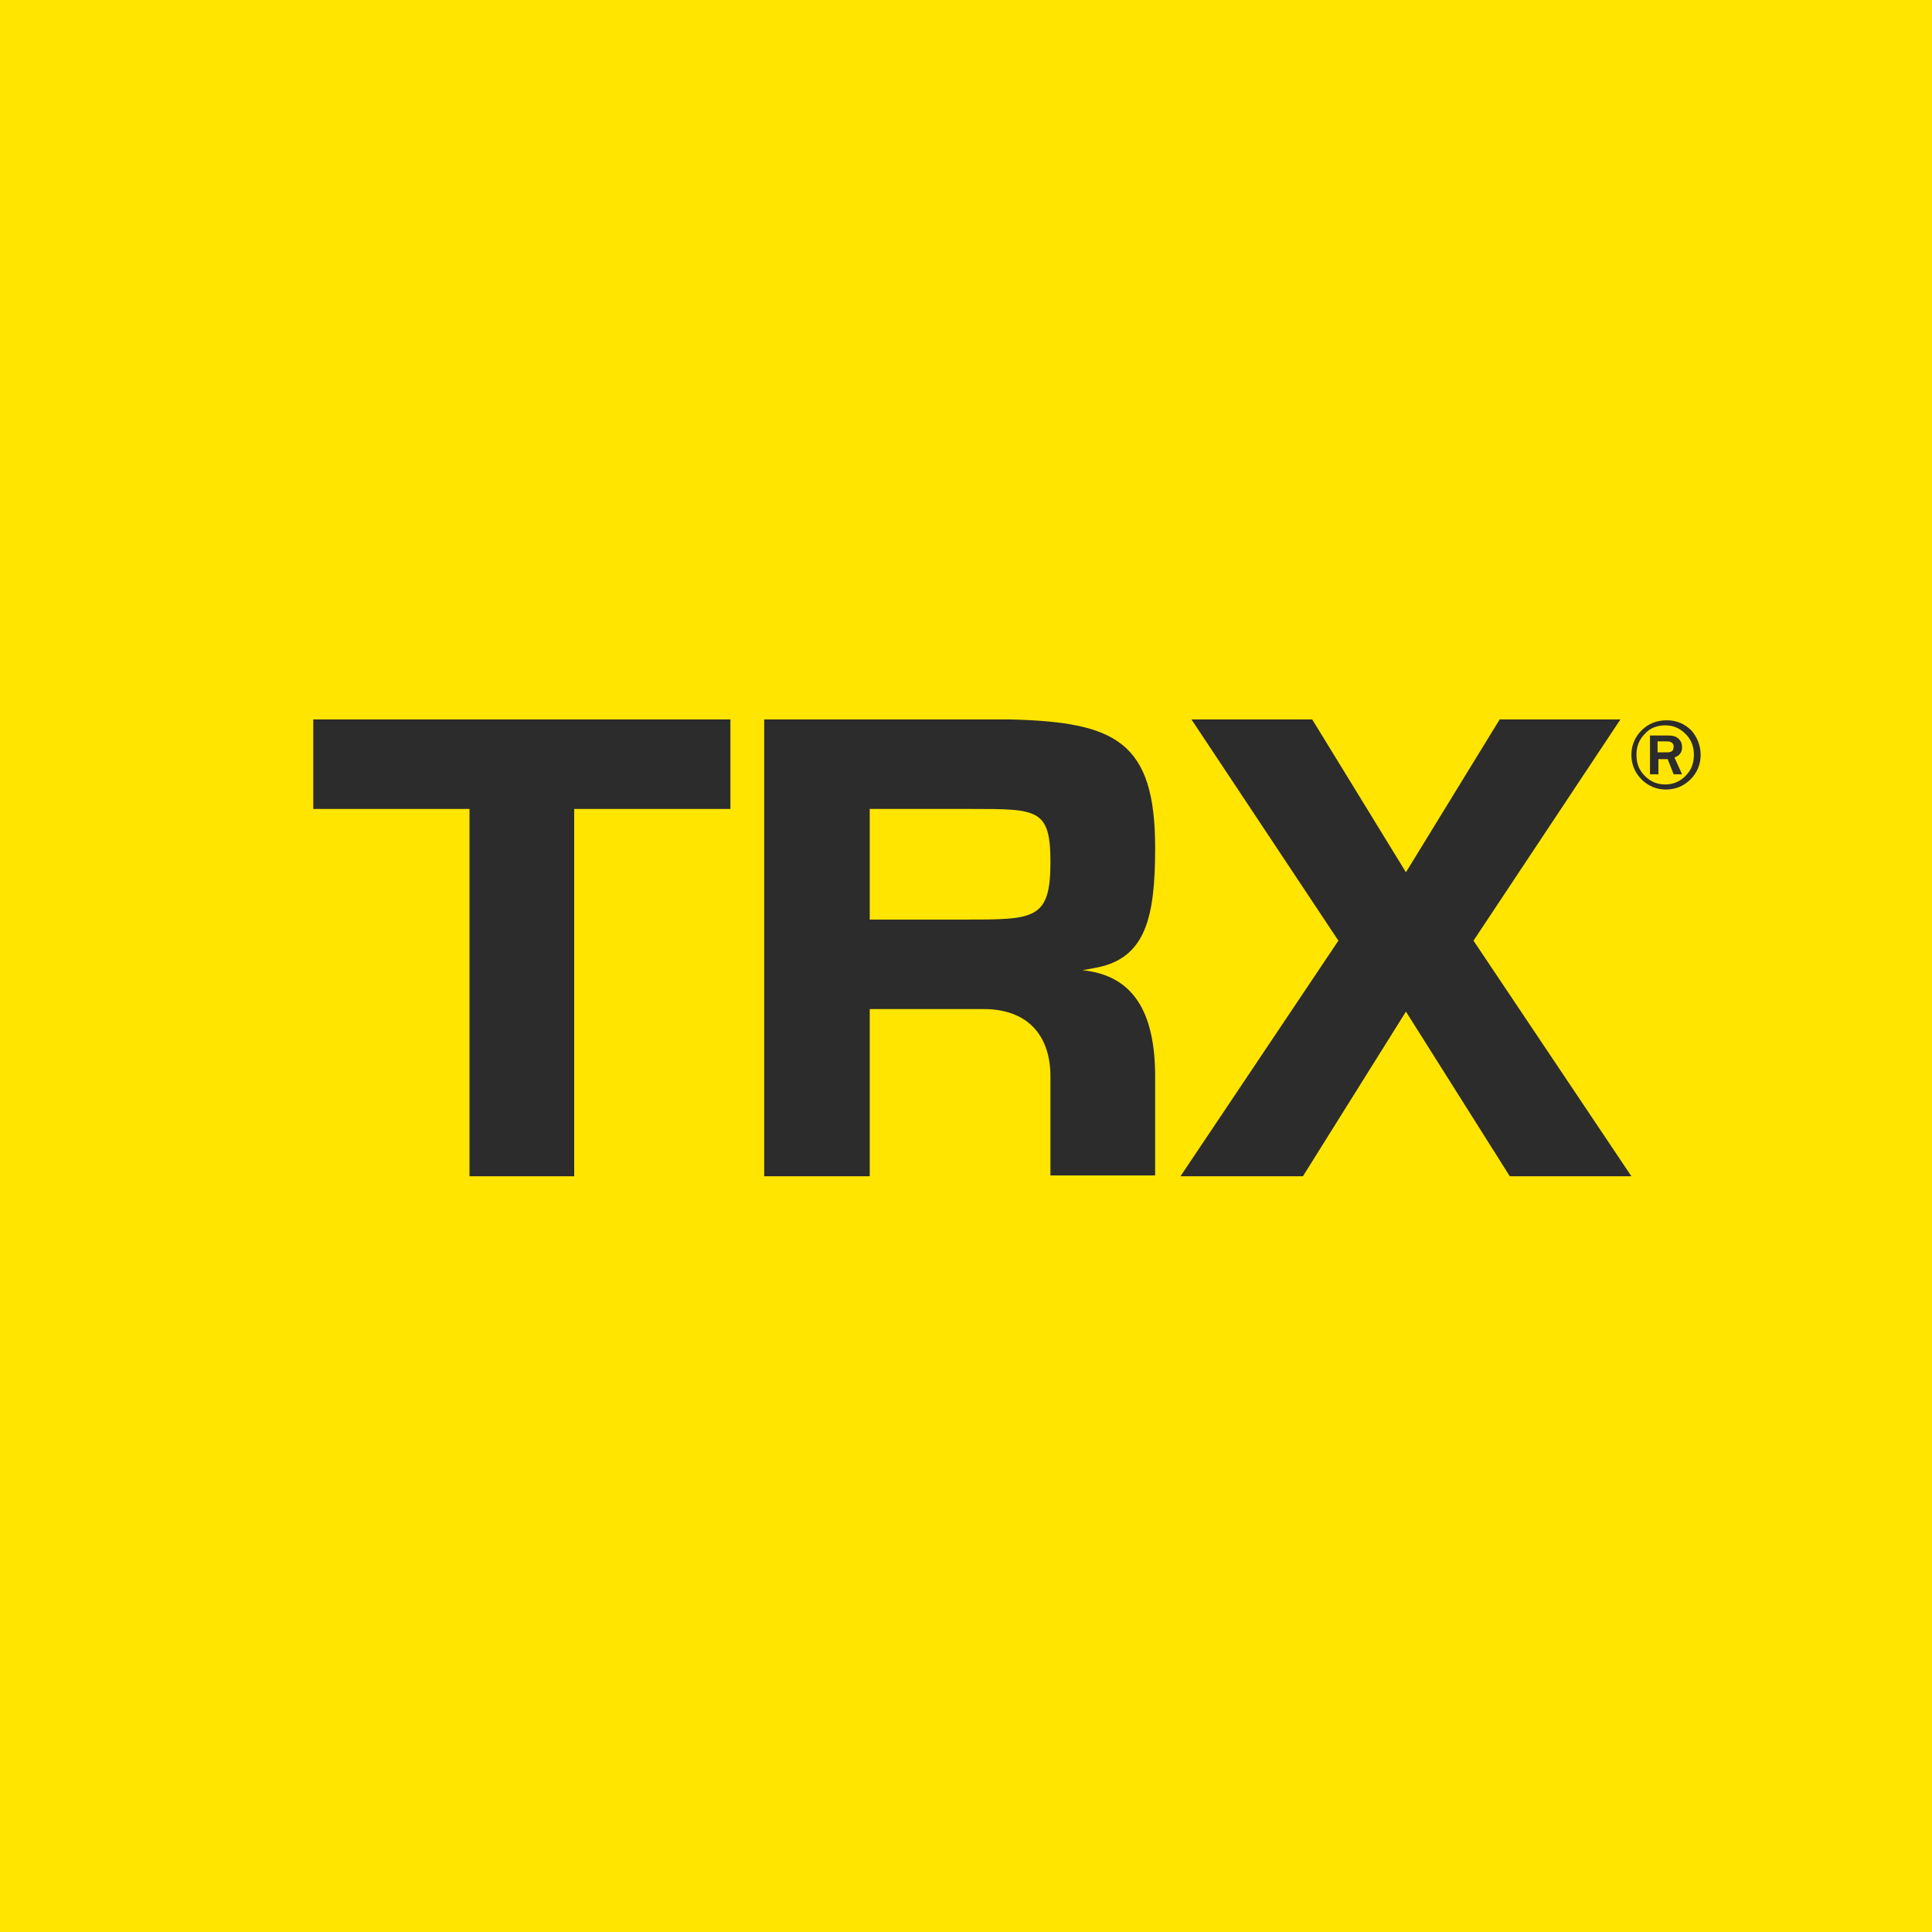 <?xml version="1.0" encoding="utf-8"?>
<!-- Generator: Adobe Illustrator 15.0.0, SVG Export Plug-In . SVG Version: 6.00 Build 0)  -->
<!DOCTYPE svg PUBLIC "-//W3C//DTD SVG 1.1//EN" "http://www.w3.org/Graphics/SVG/1.1/DTD/svg11.dtd">
<svg version="1.1" id="Layer_1" xmlns="http://www.w3.org/2000/svg" xmlns:xlink="http://www.w3.org/1999/xlink" x="0px" y="0px"
	 width="612px" height="612px" viewBox="0 90 612 612" enable-background="new 0 90 612 612" xml:space="preserve">
<rect y="90" fill="#FFE500" width="612" height="612"/>
<g>
	<polygon fill="#2C2C2C" points="181.888,462.604 148.72,462.604 148.72,346.248 99.236,346.248 99.236,317.895 231.373,317.895 
		231.373,346.248 181.888,346.248 	"/>
	<path fill="#2C2C2C" d="M538.71,329.129c0,2.942-1.07,5.617-3.21,7.757c-2.14,2.14-4.814,3.21-7.757,3.21s-5.617-1.07-7.757-3.21
		c-2.141-2.14-3.21-4.814-3.21-7.757s1.069-5.617,3.21-7.757c2.14-2.14,4.814-3.21,8.024-3.21c2.942,0,5.617,1.07,7.757,3.21
		C537.64,323.512,538.71,326.187,538.71,329.129 M536.57,329.129c0-2.675-0.803-4.815-2.675-6.687
		c-1.873-1.873-4.013-2.675-6.42-2.675s-4.814,0.802-6.42,2.675c-1.872,1.872-2.675,4.012-2.675,6.687s0.803,4.815,2.675,6.687
		c1.873,1.873,4.013,2.675,6.42,2.675s4.547-0.802,6.42-2.675C535.768,333.944,536.57,331.804,536.57,329.129 M532.825,335.281
		h-2.675l-1.872-4.814h-2.942v4.814h-2.675v-12.304h5.617c1.604,0,2.675,0.268,3.477,1.07c0.803,0.802,1.07,1.605,1.07,2.675
		c0,1.605-0.803,2.675-2.407,3.209L532.825,335.281z M525.336,328.327h2.675c1.604,0,2.14-0.535,2.14-1.873
		c0-1.07-0.803-1.605-2.14-1.605h-2.942v3.478H525.336z"/>
	<polygon fill="#2C2C2C" points="516.776,462.604 466.757,387.976 513.299,317.895 475.049,317.895 445.358,366.31 415.668,317.895 
		377.418,317.895 423.96,387.976 373.94,462.604 412.726,462.604 445.358,410.444 478.259,462.604 	"/>
	<path fill="#2C2C2C" d="M275.507,409.642v52.962h-33.435V317.895h77.837c33.436,0.803,46.007,6.955,46.007,40.657
		c0,21.934-2.942,35.041-18.724,37.983l-4.28,0.803c15.782,1.604,23.004,12.839,23.004,33.702v31.296h-33.168V431.04
		c0-12.571-6.687-21.131-20.596-21.398H275.507z M306,381.289c21.666,0,26.748,0,26.748-18.189c0-16.852-4.012-16.852-24.876-16.852
		h-32.365v35.041H306L306,381.289z"/>
</g>
</svg>
